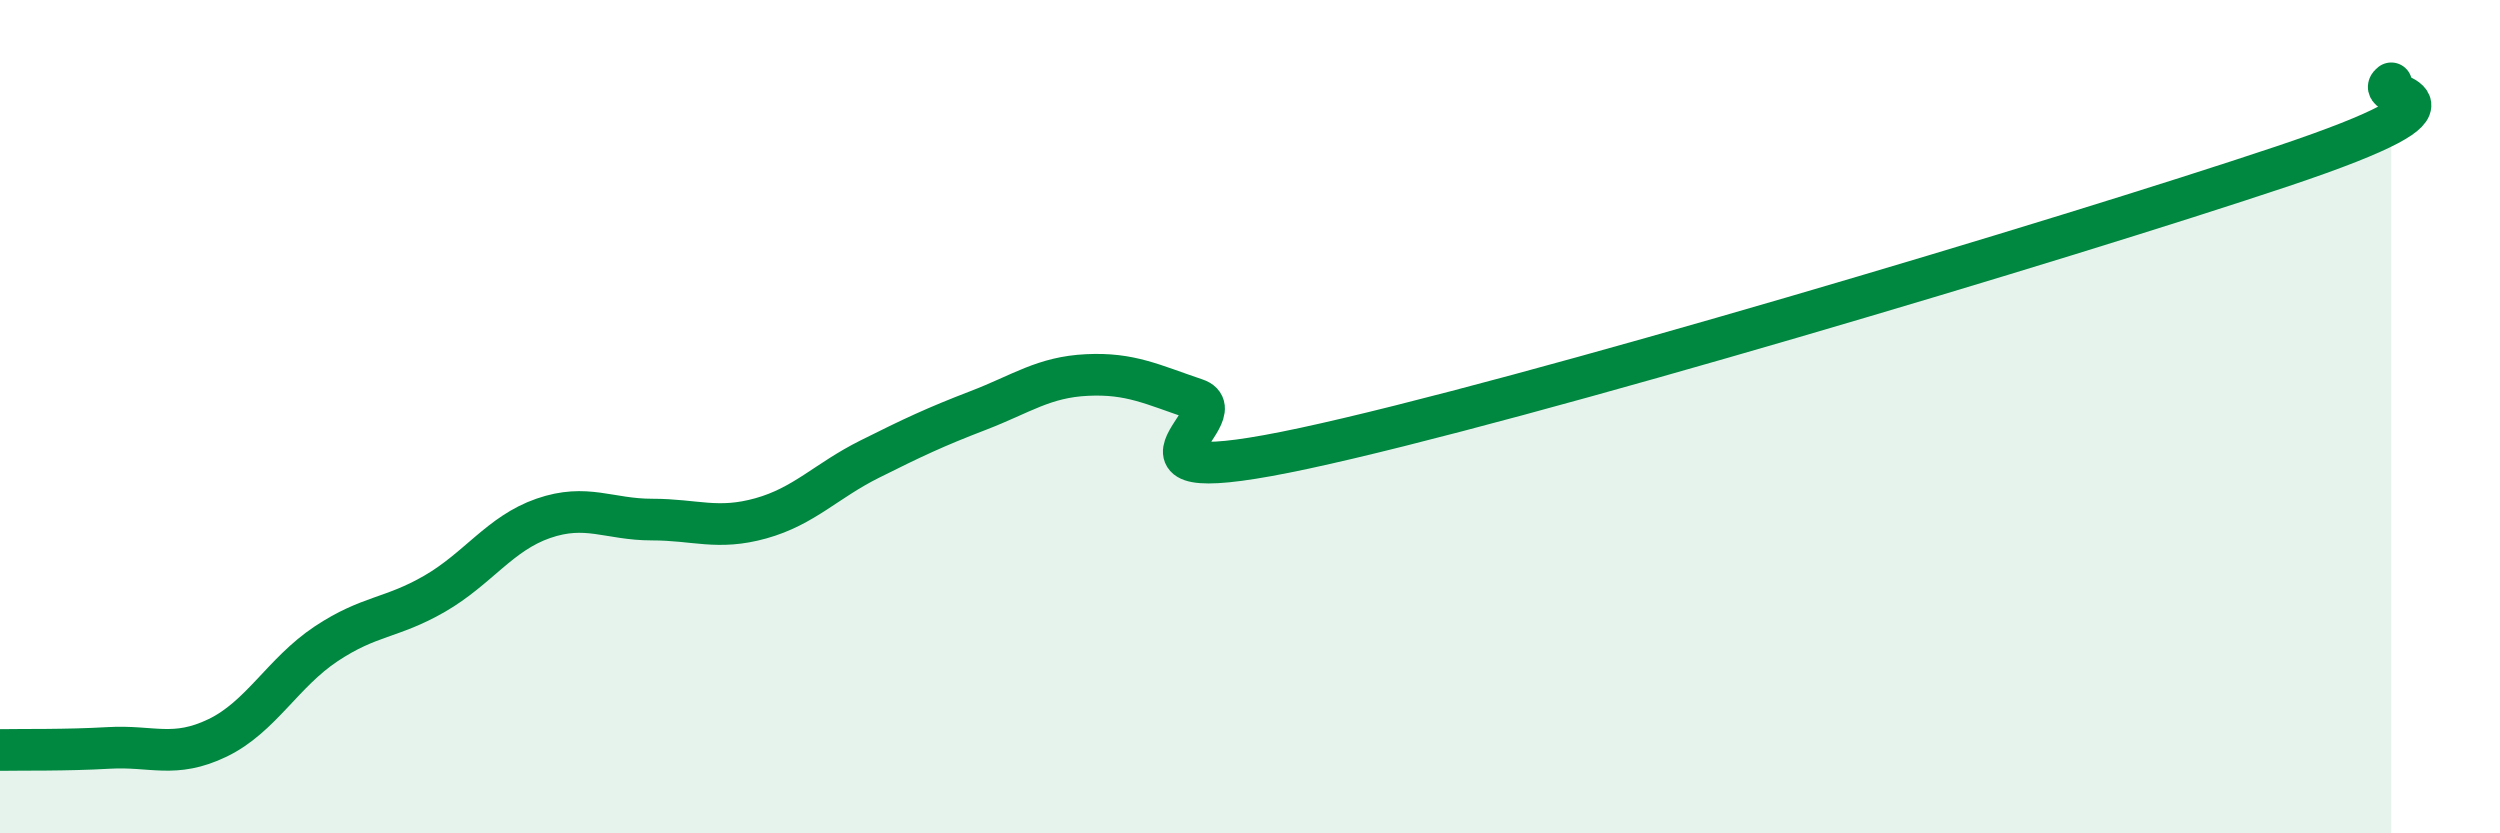 
    <svg width="60" height="20" viewBox="0 0 60 20" xmlns="http://www.w3.org/2000/svg">
      <path
        d="M 0,18 C 0.52,17.99 1.57,18.01 2.61,17.95 C 3.65,17.89 4.18,18.21 5.22,17.71 C 6.26,17.21 6.79,16.14 7.83,15.45 C 8.87,14.76 9.39,14.85 10.43,14.25 C 11.47,13.65 12,12.8 13.04,12.44 C 14.08,12.08 14.61,12.47 15.65,12.47 C 16.69,12.47 17.22,12.73 18.26,12.44 C 19.3,12.15 19.83,11.54 20.87,11.02 C 21.91,10.5 22.44,10.25 23.48,9.85 C 24.52,9.45 25.05,9.05 26.09,9 C 27.13,8.95 27.66,9.23 28.7,9.58 C 29.74,9.93 26.08,11.88 31.3,10.76 C 36.52,9.64 49.56,5.74 54.78,3.99 C 60,2.24 56.87,2.4 57.39,2L57.39 20L0 20Z"
        fill="#008740"
        opacity="0.1"
        stroke-linecap="round"
        stroke-linejoin="round"
      />
      <path
        d="M 0,18 C 0.52,17.99 1.57,18.01 2.61,17.95 C 3.65,17.89 4.18,18.21 5.22,17.71 C 6.26,17.21 6.79,16.14 7.83,15.45 C 8.87,14.76 9.39,14.85 10.43,14.25 C 11.47,13.65 12,12.8 13.04,12.44 C 14.08,12.08 14.61,12.47 15.65,12.47 C 16.69,12.47 17.22,12.73 18.26,12.44 C 19.3,12.15 19.83,11.54 20.87,11.02 C 21.91,10.5 22.44,10.25 23.48,9.85 C 24.52,9.45 25.05,9.05 26.09,9 C 27.13,8.95 27.66,9.23 28.7,9.58 C 29.74,9.93 26.08,11.88 31.3,10.76 C 36.52,9.64 49.56,5.74 54.78,3.99 C 60,2.24 56.87,2.4 57.39,2"
        stroke="#008740"
        stroke-width="1"
        fill="none"
        stroke-linecap="round"
        stroke-linejoin="round"
      />
    </svg>
  